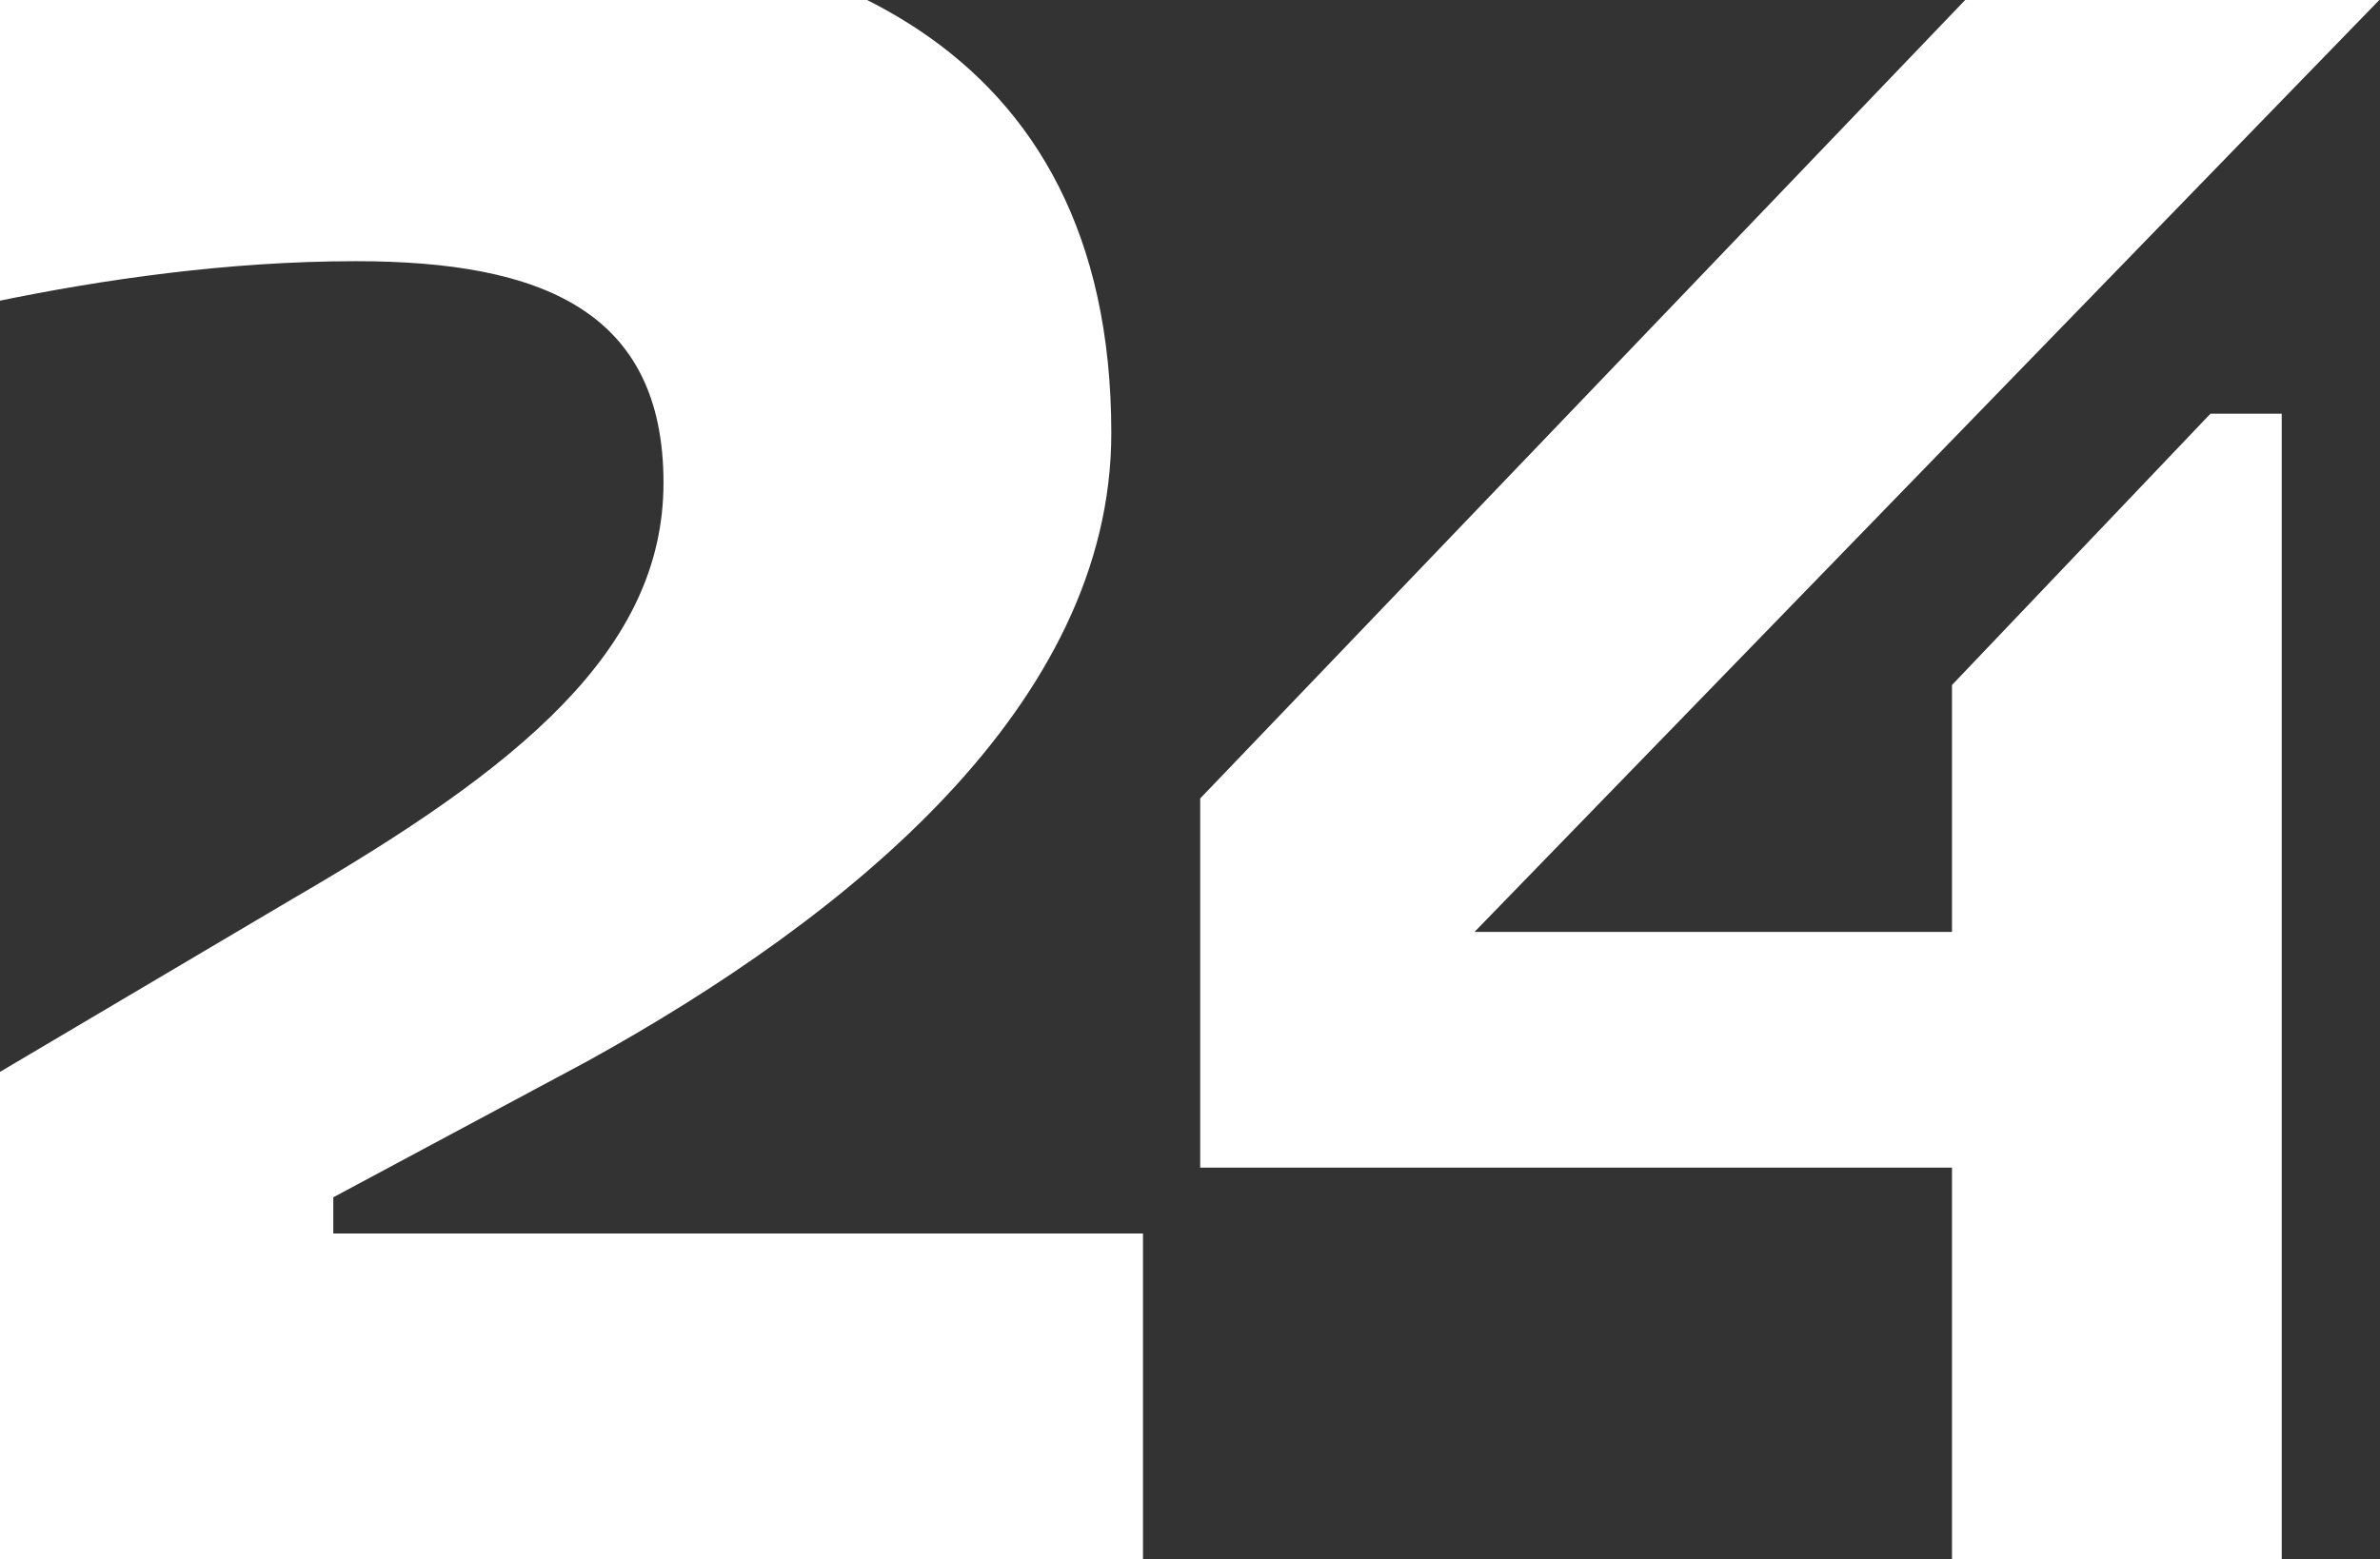 <?xml version="1.0" encoding="UTF-8"?>
<svg width="583px" height="382px" viewBox="0 0 583 382" version="1.1" xmlns="http://www.w3.org/2000/svg" xmlns:xlink="http://www.w3.org/1999/xlink">
    <rect x="0" y="0" width="583" height="382" fill="#333333" stroke="none"/>
    <!-- Generator: Sketch 50.2 (55047) - http://www.bohemiancoding.com/sketch -->
    <title>Group</title>
    <desc>Created with Sketch.</desc>
    <defs></defs>
    <g id="Page-1" stroke="none" stroke-width="1" fill="none" fill-rule="evenodd">
        <g id="ASM-Careers-Besonderheiten-Slider-5" transform="translate(-130, -80)" fill="#FFFFFF">
            <g id="5-Kaffee">
                <g id="Group-11" transform="translate(130, 80)">
                    <g id="Bild">
                        <g id="Group" transform="translate(-7, -18)">
                            <path d="M286.981,400 L286.981,320.222 L88.643,320.222 L88.643,311.357 L150.693,278.116 C214.958,242.659 279.224,190.582 279.224,124.1 C279.224,26.593 203.878,0 129.64,0 C79.778,0 28.809,9.972 5.54,15.512 L5.54,91.967 C32.133,86.427 63.158,81.994 94.183,81.994 C139.612,81.994 169.529,94.183 169.529,136.288 C169.529,177.285 134.072,206.094 78.67,238.227 L0,284.765 L0,400 L286.981,400 Z" id="₂"></path>
                            <polygon id="4" points="589.831 18 368.2 246.328 485.154 246.328 485.154 185.84 548.477 119.358 565.923 119.358 565.923 400 485.154 400 485.154 304.091 301 304.091 301 213.632 488.385 18"></polygon>
                        </g>
                    </g>
                </g>
            </g>
        </g>
    </g>
</svg>